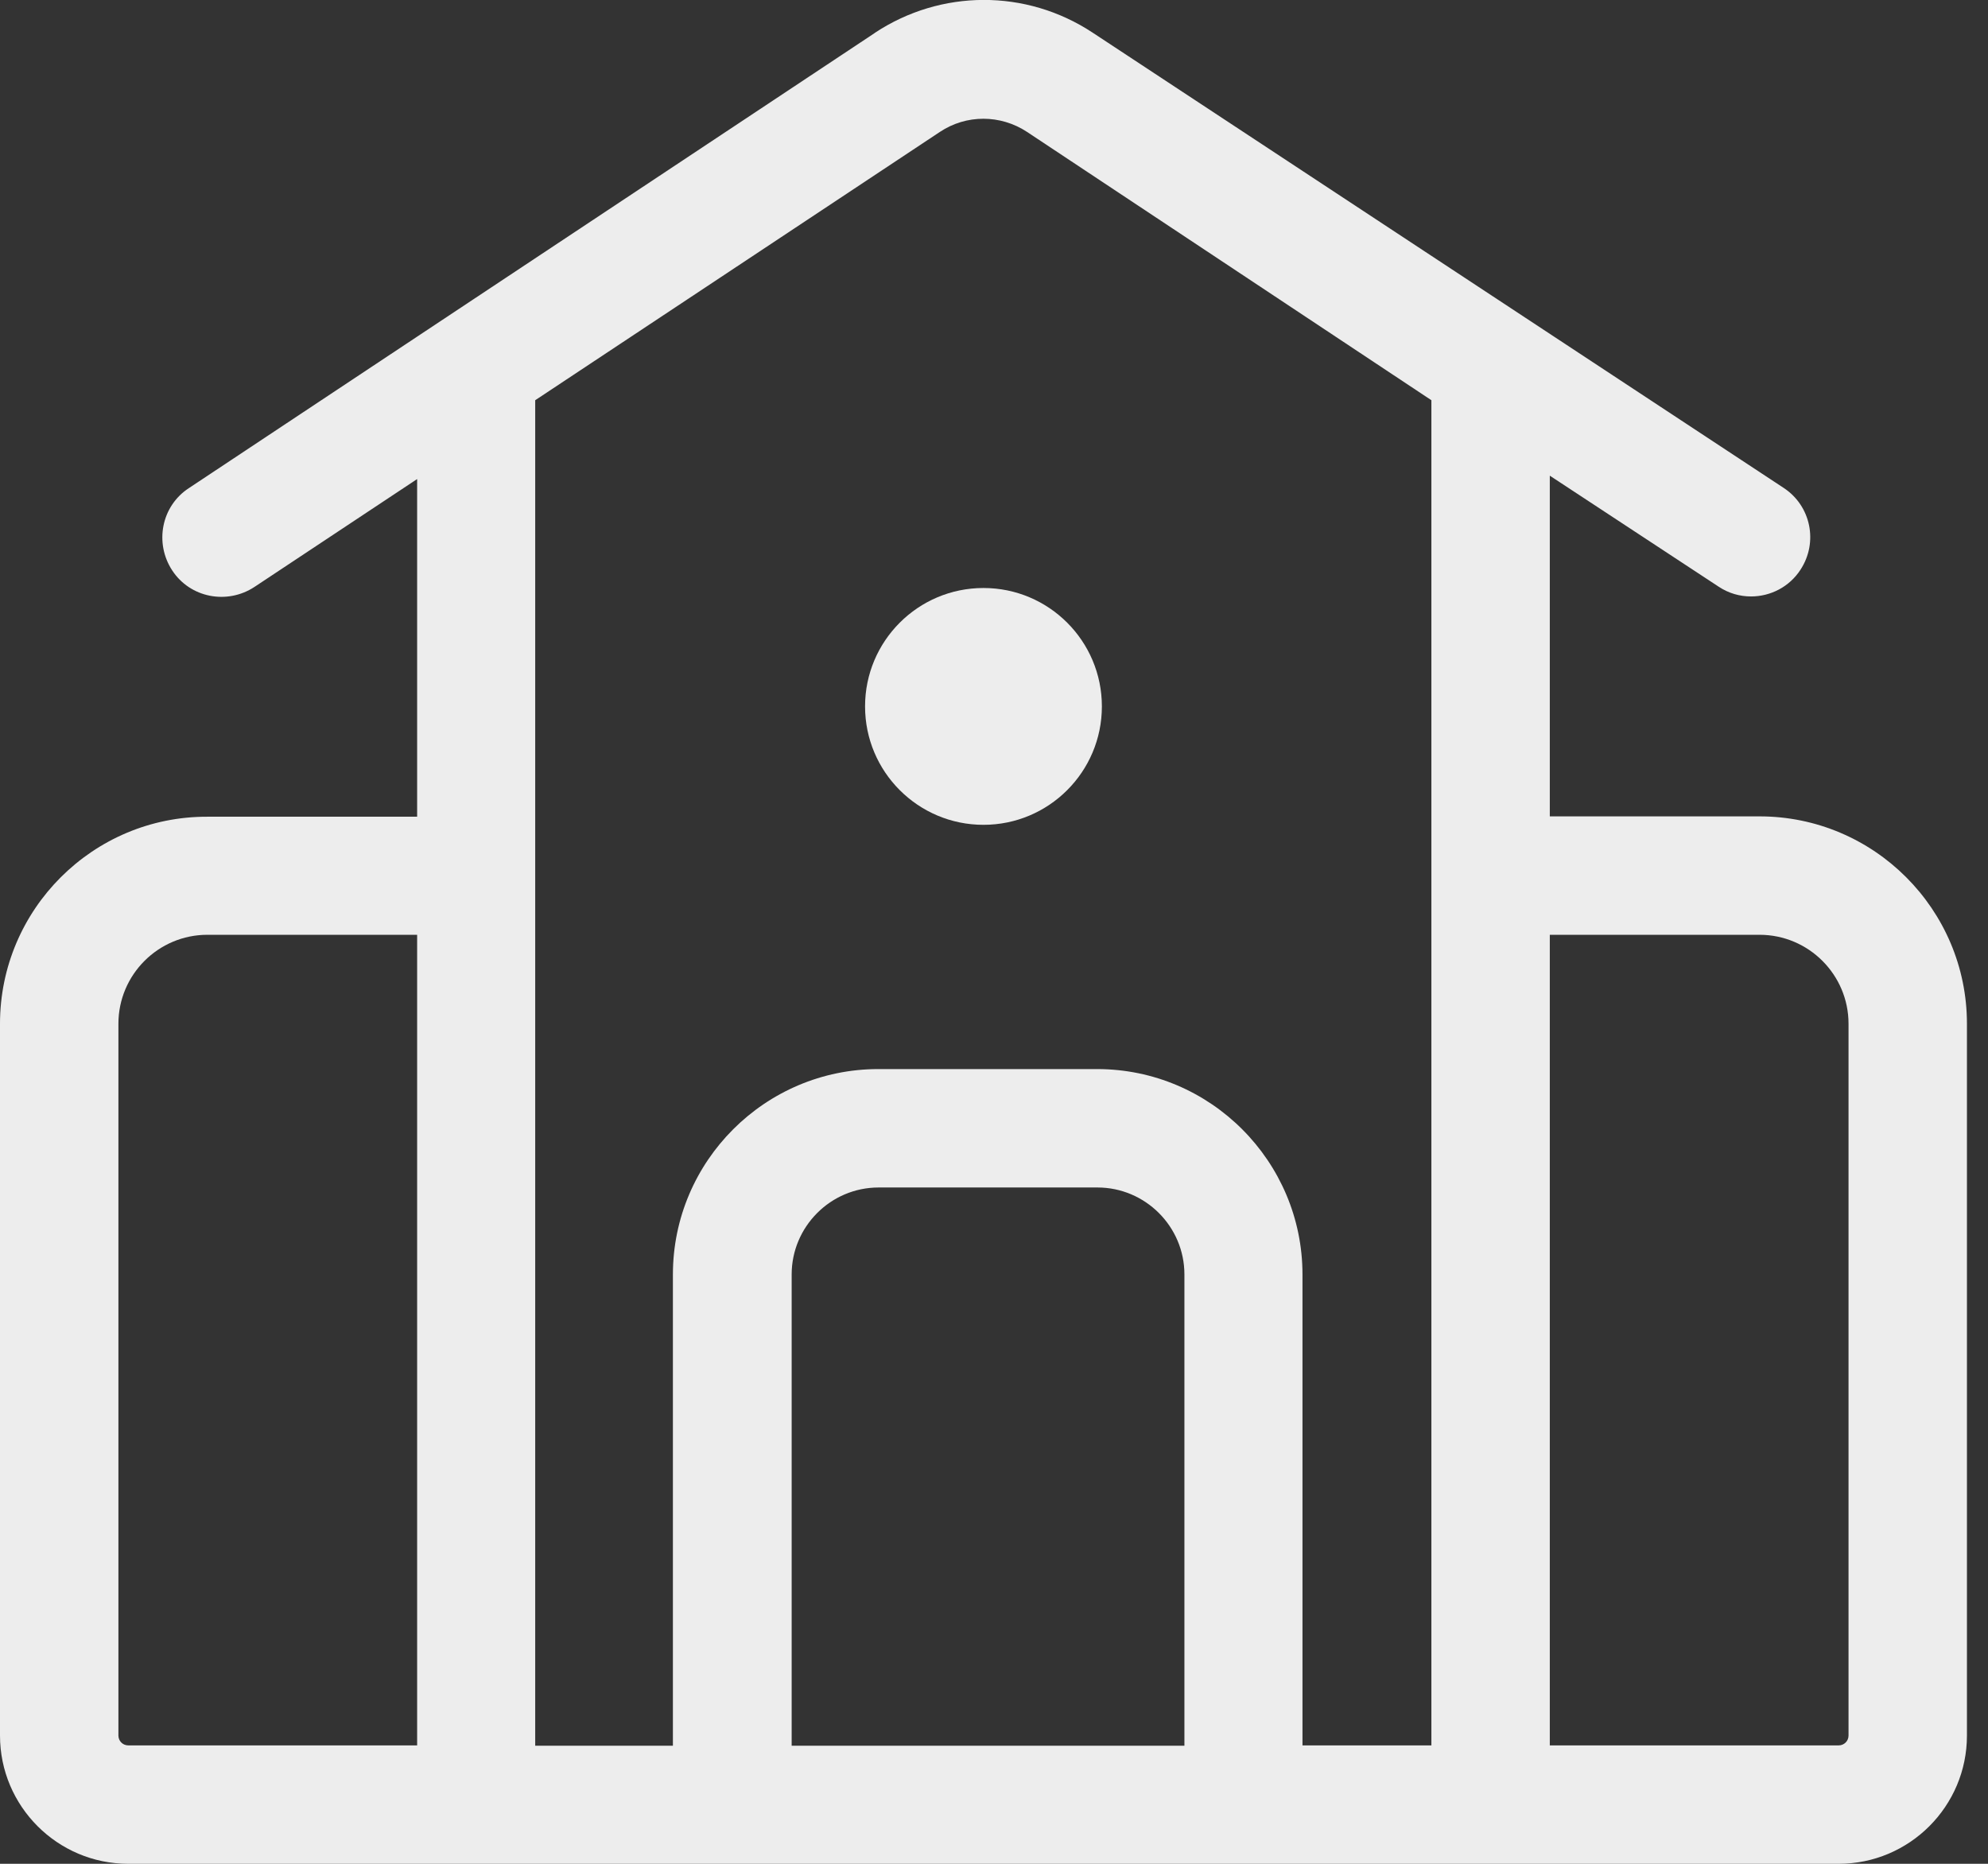 <svg xmlns="http://www.w3.org/2000/svg" width="64" height="60" viewBox="0 0 64 60" fill="none"><rect x="0" y="0" width="64" height="60" fill="#333333" stroke="none"/><g clip-path="url(#clip0_512_57)"><path d="M56.645 26.281H49.893V15.313L55.328 18.886C55.654 19.103 56.014 19.201 56.373 19.201C56.994 19.201 57.604 18.896 57.963 18.341C58.541 17.459 58.301 16.282 57.419 15.705L35.168 1.046C33.033 -0.359 30.289 -0.348 28.165 1.057L28.154 1.067L13.429 10.837L6.077 15.716C5.195 16.293 4.966 17.48 5.544 18.363C6.121 19.245 7.308 19.474 8.19 18.896L13.429 15.422V26.292H6.676C2.995 26.281 0 29.276 0 32.957V55.872C0 58.148 1.852 60 4.128 60H13.429H17.241H21.674H41.931H46.081H49.893H59.194C61.47 60 63.322 58.148 63.322 55.872V32.957C63.322 29.276 60.327 26.281 56.645 26.281ZM13.429 56.188H4.128C3.954 56.188 3.812 56.047 3.812 55.872V32.957C3.812 31.378 5.097 30.093 6.676 30.093H13.429V56.188ZM25.486 56.188V41.028C25.486 39.492 26.738 38.228 28.285 38.228H35.331C36.867 38.228 38.13 39.481 38.13 41.028V56.199H25.486V56.188ZM46.081 56.188H41.931V41.028C41.931 37.39 38.969 34.416 35.32 34.416H28.274C24.636 34.416 21.663 37.379 21.663 41.028V56.199H17.23V26.281V12.884L22.109 9.65L30.256 4.248C31.105 3.681 32.206 3.681 33.066 4.248L46.081 12.884V26.281V56.188ZM59.51 55.872C59.51 56.047 59.368 56.188 59.194 56.188H49.893V30.093H56.645C58.225 30.093 59.51 31.378 59.51 32.957V55.872Z" fill="#EDEDED"></path><path d="M31.661 26.553C33.766 26.553 35.473 24.846 35.473 22.741C35.473 20.636 33.766 18.929 31.661 18.929C29.556 18.929 27.849 20.636 27.849 22.741C27.849 24.846 29.556 26.553 31.661 26.553Z" fill="#EDEDED"></path></g><defs><clipPath id="clip0_512_57"><rect width="64" height="60" fill="white"></rect></clipPath></defs></svg>